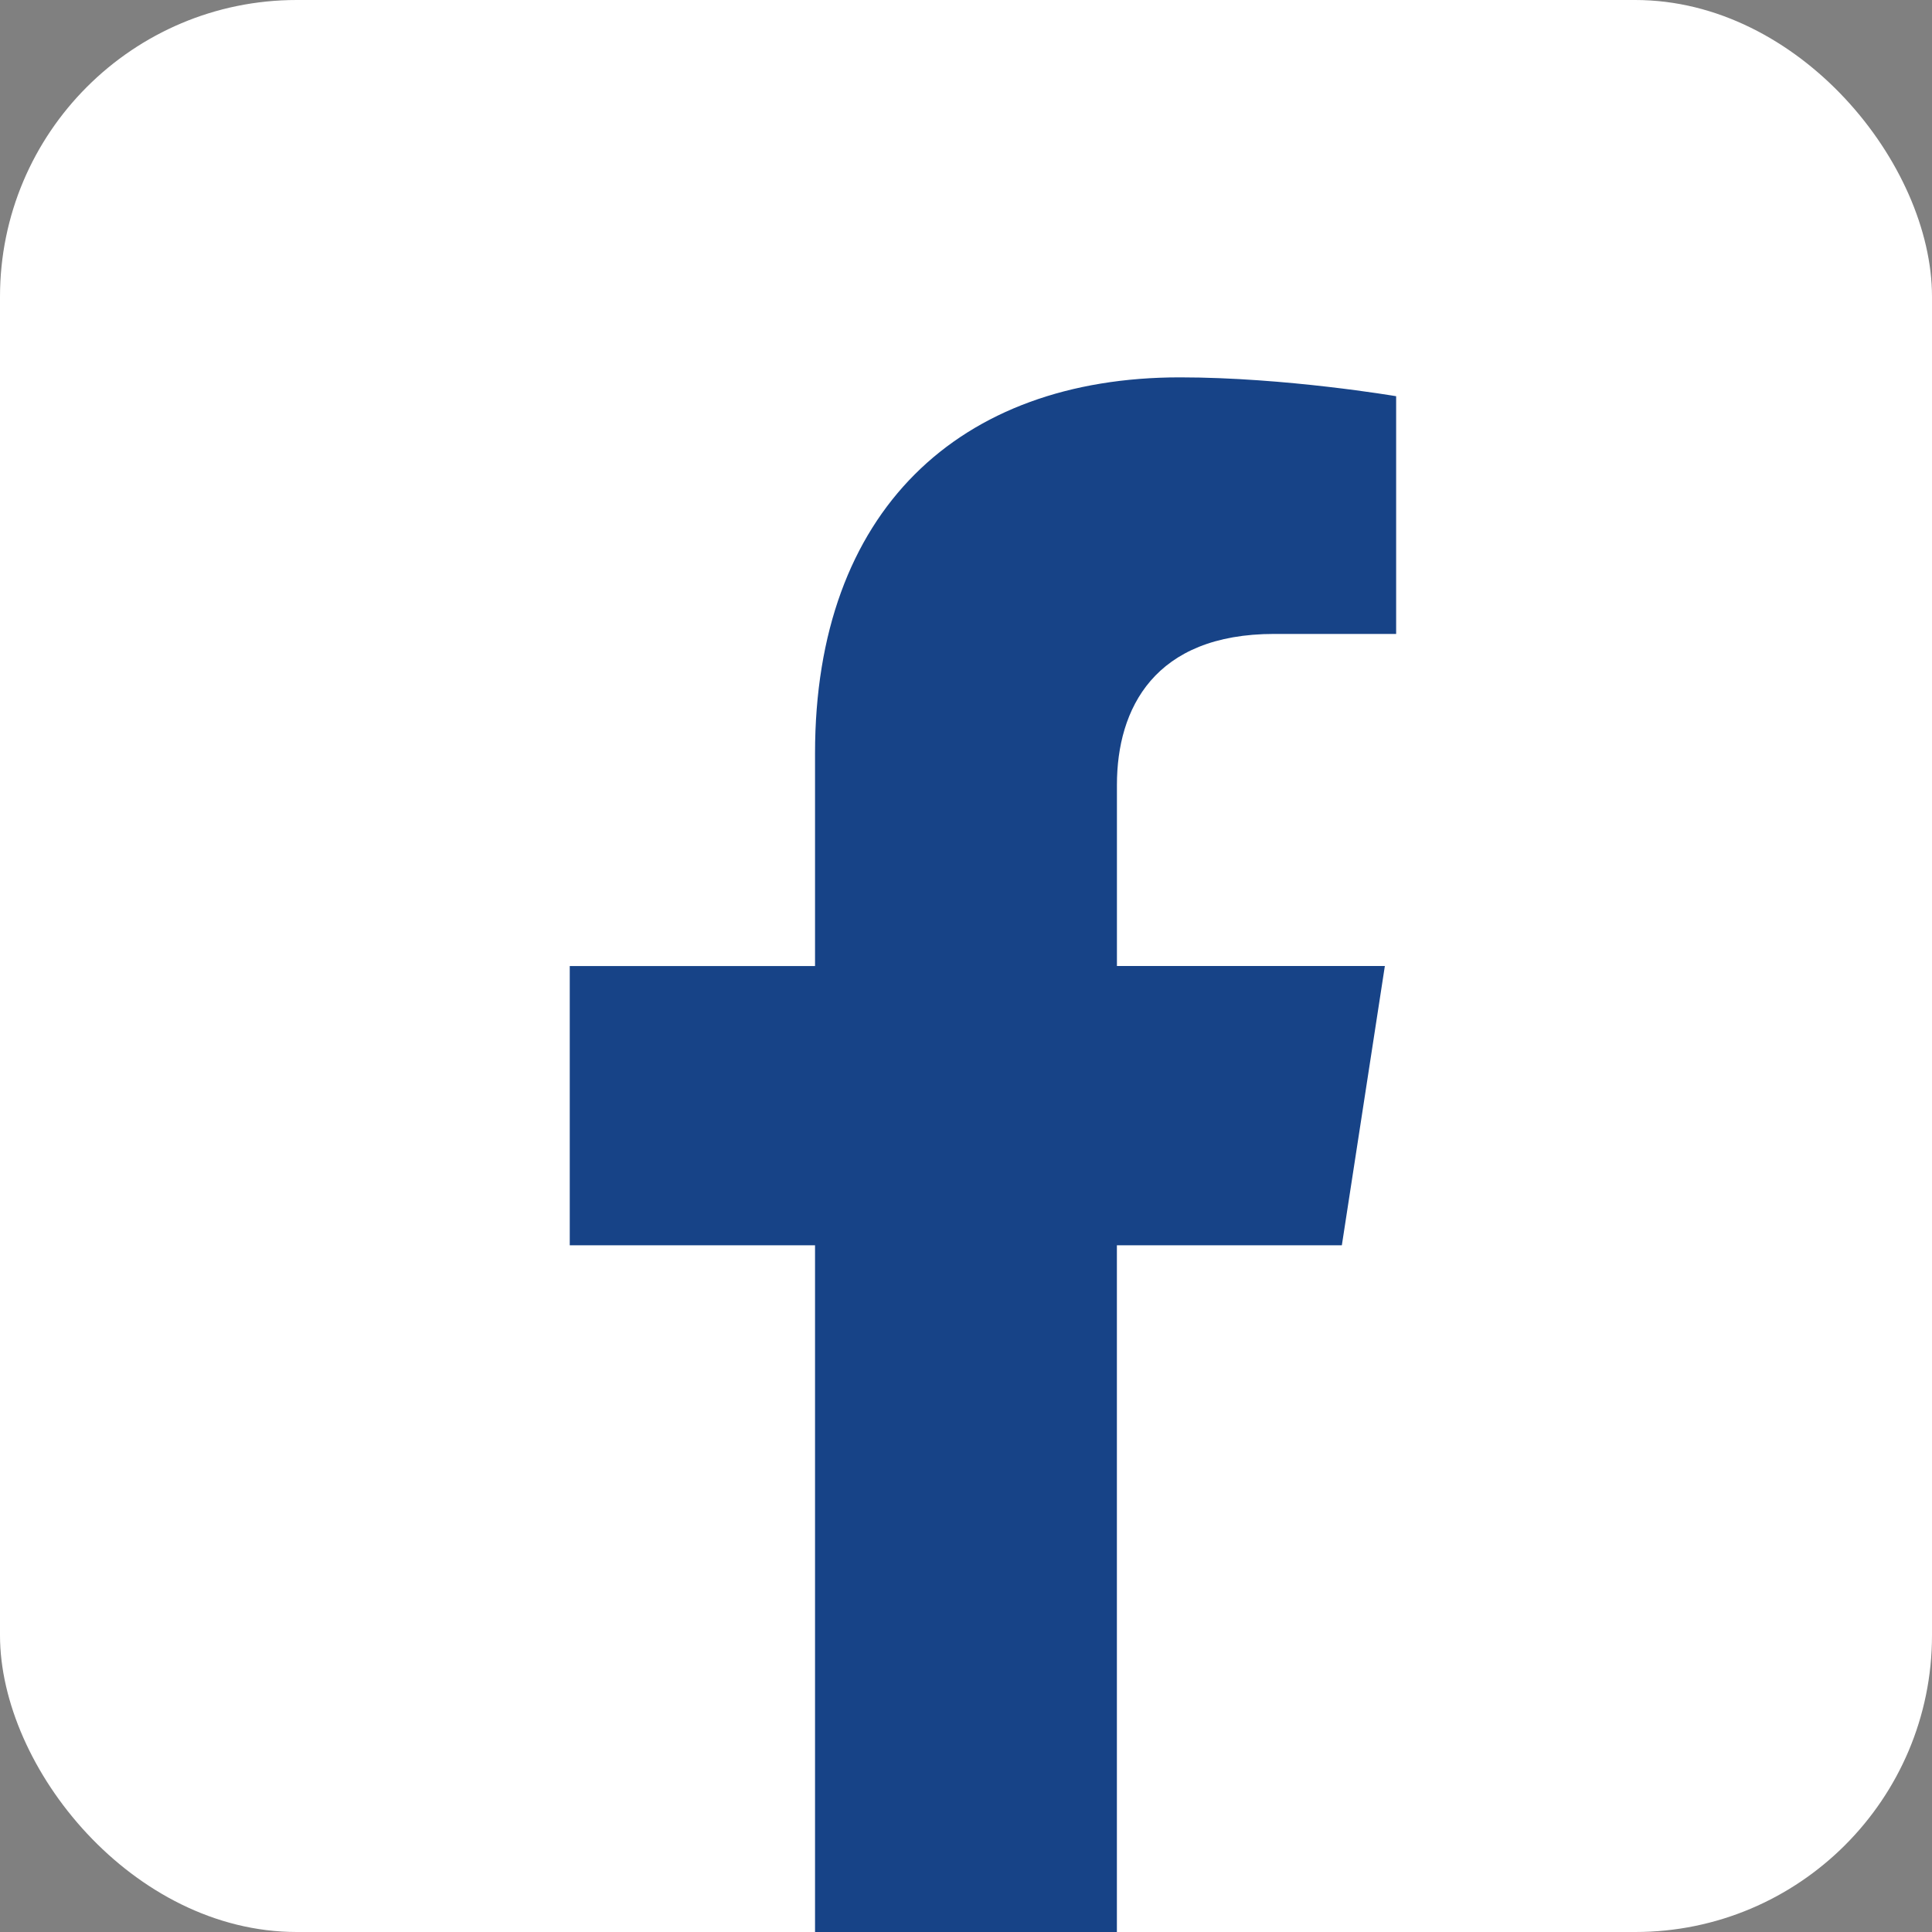 <?xml version="1.0" encoding="UTF-8"?><svg id="b" xmlns="http://www.w3.org/2000/svg" viewBox="0 0 500 500"><rect x="0" y="0" width="500" height="500" fill="#808080" stroke="none"/><defs><style>.d{fill:#fff;}.e{fill:#174387;}</style></defs><rect class="d" width="500" height="500" rx="76.8" ry="76.8"/><path class="e" d="M347.27,322.27l11.13-72.27h-69.34v-46.88c0-19.73,9.67-39.06,40.72-39.06h31.54v-61.52s-28.61-4.88-55.96-4.88c-57.13,0-94.43,34.57-94.43,97.27v55.08h-63.48v72.27h63.48v177.73h78.12v-177.73h58.2Z"/></svg>